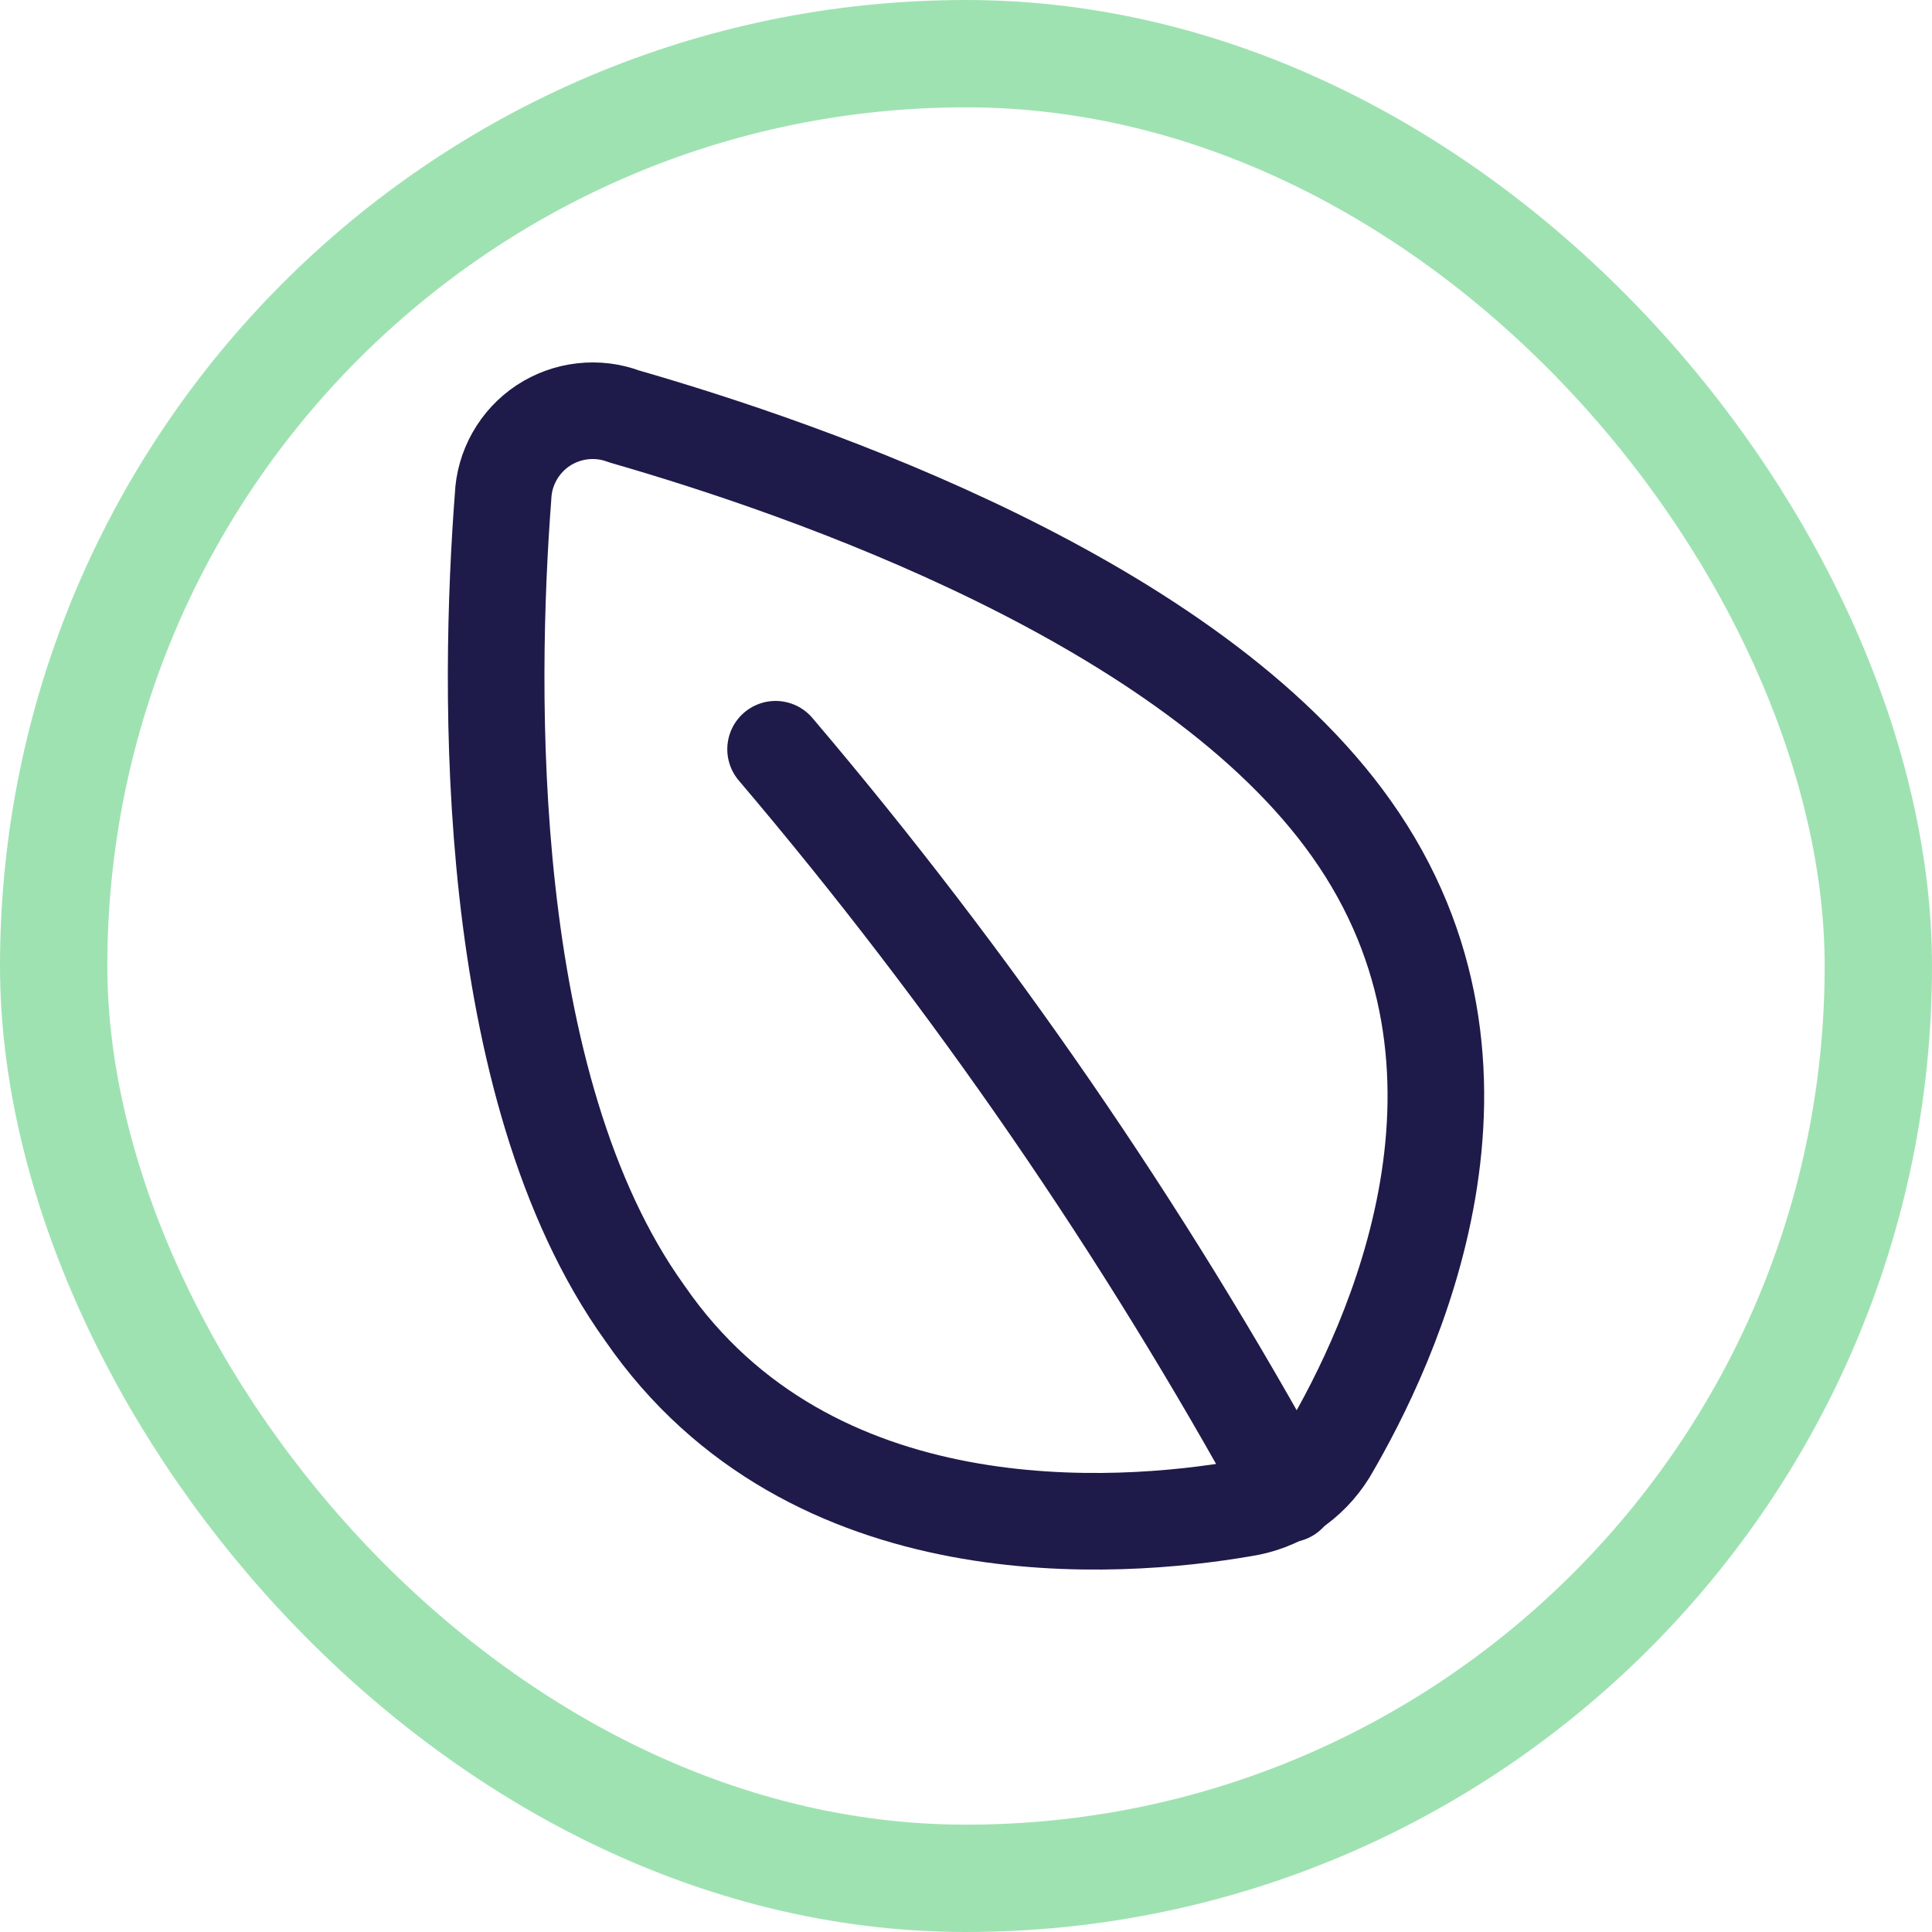 <?xml version="1.0" encoding="UTF-8"?>
<svg width="36" height="36" viewBox="0 0 36 36" fill="none" xmlns="http://www.w3.org/2000/svg"
    class="vertical-menu-icon">
    <rect x="1" y="1" width="34" height="34" rx="17" stroke="#9FE2B2" stroke-width="2" />
    <path
        d="M25.181 15.44C28.364 19.923 25.929 25.058 24.751 27.061C24.578 27.341 24.346 27.581 24.071 27.762C23.796 27.943 23.485 28.062 23.159 28.11C20.851 28.508 15.104 28.953 12.016 24.47C8.976 20.241 9.103 12.8 9.374 9.255C9.384 8.991 9.458 8.733 9.588 8.503C9.718 8.273 9.9 8.076 10.121 7.93C10.342 7.785 10.594 7.693 10.857 7.664C11.12 7.634 11.386 7.667 11.634 7.761C15.056 8.746 22.188 11.211 25.181 15.44Z"
        stroke="#1E1A49" stroke-width="1.8" stroke-linecap="round" stroke-linejoin="round" />
    <path d="M14.452 13.961C18.098 18.252 21.298 22.902 24.003 27.84" stroke="#1E1A49"
        stroke-width="1.8" stroke-linecap="round" stroke-linejoin="round" />
</svg>